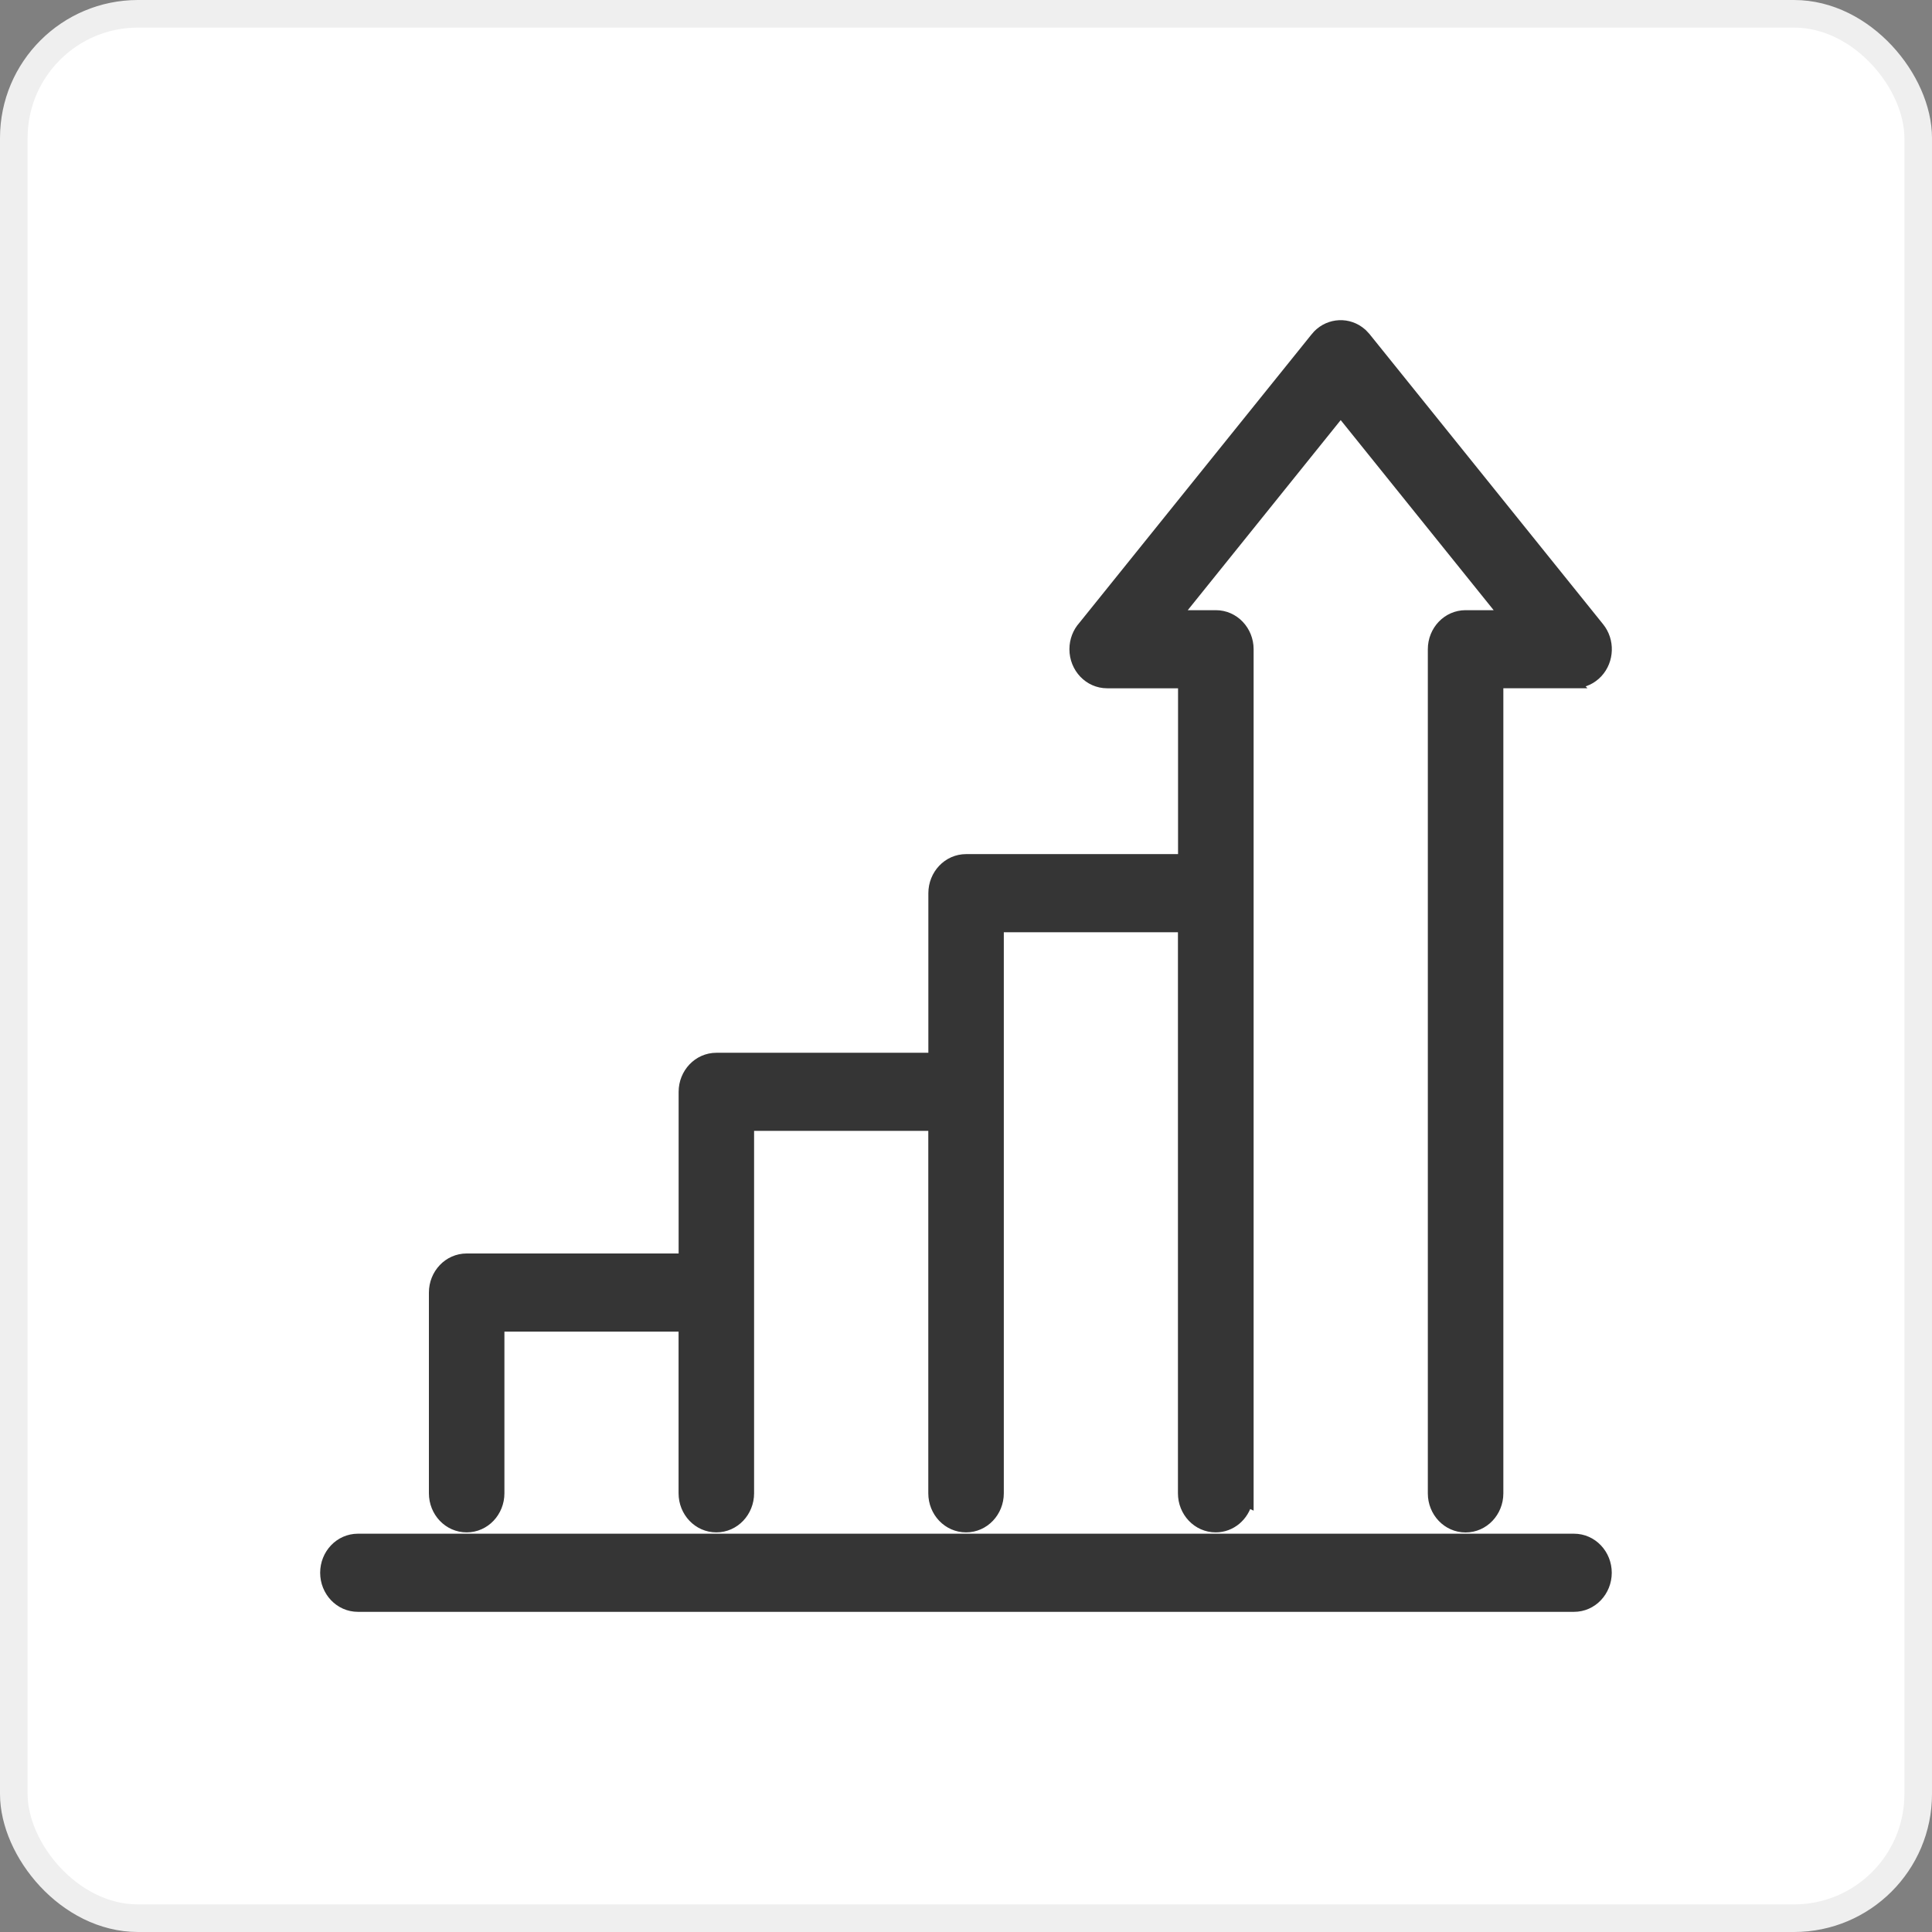 <svg width="70" height="70" viewBox="0 0 70 70" fill="none" xmlns="http://www.w3.org/2000/svg">
<rect x="0" y="0" width="70" height="70" fill="#808080" stroke="none"/>
<rect x="0.5" y="0.5" width="69" height="69" rx="4.5" fill="white" stroke="#EFEFEF"/>
<path d="M57.029 55.769C57.684 55.769 58.197 56.322 58.197 56.984C58.197 57.647 57.684 58.2 57.029 58.2H12.968C12.313 58.2 11.8 57.647 11.8 56.984C11.8 56.322 12.313 55.769 12.968 55.769H57.029ZM47.682 12.232C48.07 11.751 48.747 11.662 49.236 12.014L49.331 12.09L49.338 12.096L49.345 12.102L49.468 12.233L49.477 12.245L57.928 22.743C58.312 23.22 58.284 23.919 57.878 24.361L57.791 24.446C57.573 24.64 57.304 24.735 57.034 24.735L57.035 24.736L54.269 24.737V54.108C54.269 54.771 53.755 55.324 53.101 55.324C52.446 55.324 51.933 54.771 51.933 54.108V23.523C51.933 22.86 52.446 22.308 53.101 22.308H54.536L48.576 14.902L42.617 22.308H44.053C44.707 22.308 45.221 22.86 45.221 23.523V54.42L45.178 54.4C45.052 54.924 44.601 55.321 44.047 55.321C43.393 55.321 42.879 54.768 42.879 54.105V33.578H36.17V54.105C36.17 54.768 35.656 55.321 35.002 55.321C34.347 55.321 33.834 54.768 33.834 54.105V40.774H27.122V54.105C27.122 54.768 26.608 55.321 25.954 55.321C25.3 55.321 24.786 54.768 24.786 54.105V48.047H18.076V54.105C18.076 54.768 17.563 55.321 16.908 55.321C16.254 55.321 15.74 54.768 15.74 54.105V46.832C15.74 46.169 16.254 45.616 16.908 45.616H24.788V39.56C24.788 38.897 25.302 38.344 25.956 38.344H33.836V32.362C33.836 31.7 34.349 31.146 35.004 31.146H42.883V24.738H40.115C39.461 24.738 38.947 24.186 38.947 23.523C38.947 23.204 39.065 22.912 39.262 22.693L47.682 12.233V12.232Z" fill="#353535" stroke="#353535" stroke-width="0.4"/>
</svg>
